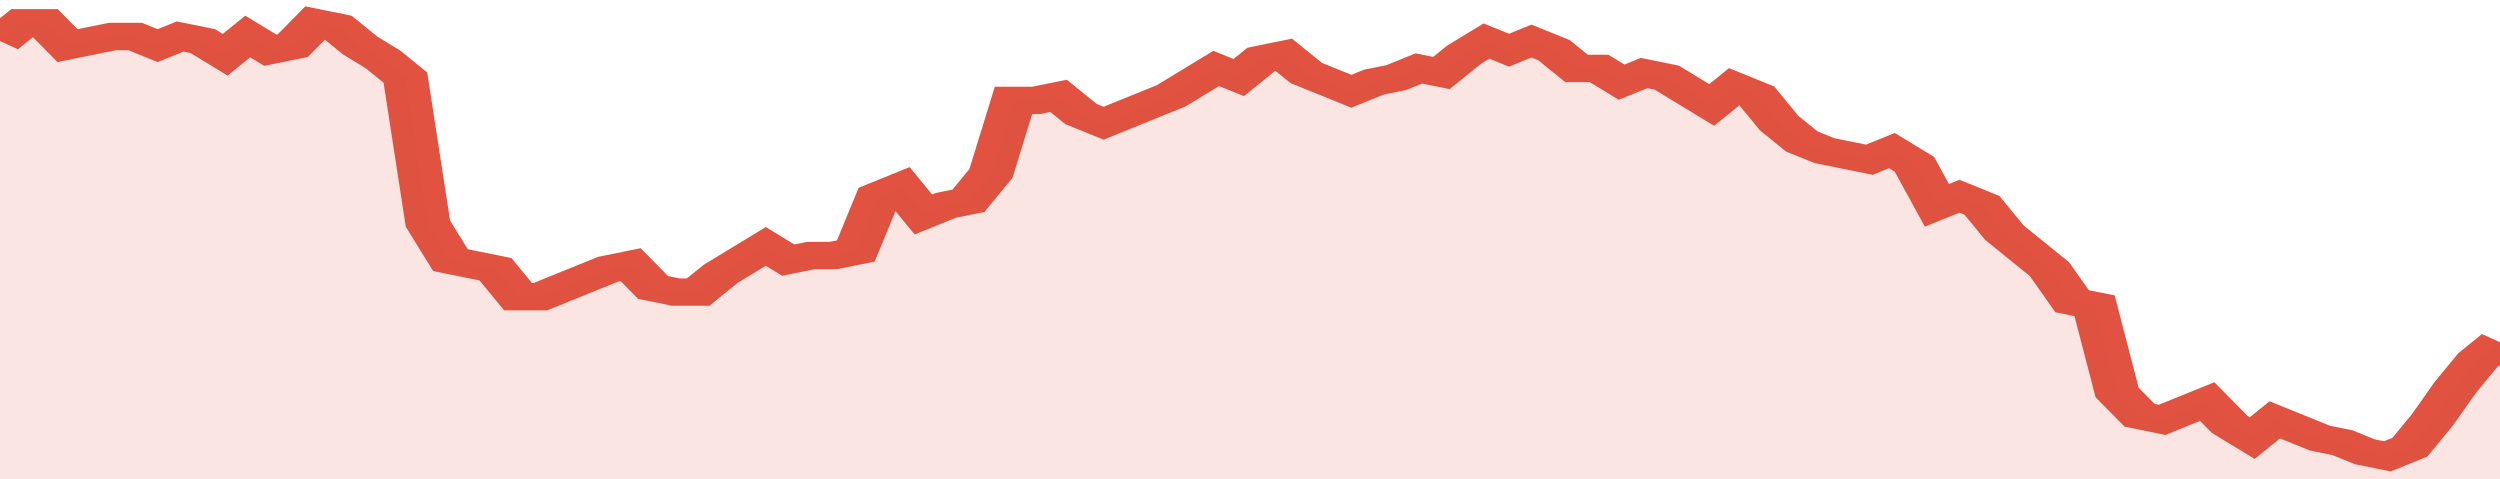 <svg xmlns="http://www.w3.org/2000/svg" viewBox="0 0 333 105" width="120" height="23" preserveAspectRatio="none">
				 <polyline fill="none" stroke="#E15241" stroke-width="6" points="0, 9 3, 5 6, 5 9, 10 12, 9 15, 8 18, 8 21, 10 24, 8 27, 9 30, 12 33, 8 36, 11 39, 10 42, 5 45, 6 48, 10 51, 13 54, 17 57, 49 60, 57 63, 58 66, 59 69, 65 72, 65 75, 63 78, 61 81, 59 84, 58 87, 63 90, 64 93, 64 96, 60 99, 57 102, 54 105, 57 108, 56 111, 56 114, 55 117, 43 120, 41 123, 47 126, 45 129, 44 132, 38 135, 22 138, 22 141, 21 144, 25 147, 27 150, 25 153, 23 156, 21 159, 18 162, 15 165, 17 168, 13 171, 12 174, 16 177, 18 180, 20 183, 18 186, 17 189, 15 192, 16 195, 12 198, 9 201, 11 204, 9 207, 11 210, 15 213, 15 216, 18 219, 16 222, 17 225, 20 228, 23 231, 19 234, 21 237, 27 240, 31 243, 33 246, 34 249, 35 252, 33 255, 36 258, 45 261, 43 264, 45 267, 51 270, 55 273, 59 276, 66 279, 67 282, 86 285, 91 288, 92 291, 90 294, 88 297, 93 300, 96 303, 92 306, 94 309, 96 312, 97 315, 99 318, 100 321, 98 324, 92 327, 85 330, 79 333, 75 333, 75 "> </polyline>
				 <polygon fill="#E15241" opacity="0.15" points="0, 105 0, 9 3, 5 6, 5 9, 10 12, 9 15, 8 18, 8 21, 10 24, 8 27, 9 30, 12 33, 8 36, 11 39, 10 42, 5 45, 6 48, 10 51, 13 54, 17 57, 49 60, 57 63, 58 66, 59 69, 65 72, 65 75, 63 78, 61 81, 59 84, 58 87, 63 90, 64 93, 64 96, 60 99, 57 102, 54 105, 57 108, 56 111, 56 114, 55 117, 43 120, 41 123, 47 126, 45 129, 44 132, 38 135, 22 138, 22 141, 21 144, 25 147, 27 150, 25 153, 23 156, 21 159, 18 162, 15 165, 17 168, 13 171, 12 174, 16 177, 18 180, 20 183, 18 186, 17 189, 15 192, 16 195, 12 198, 9 201, 11 204, 9 207, 11 210, 15 213, 15 216, 18 219, 16 222, 17 225, 20 228, 23 231, 19 234, 21 237, 27 240, 31 243, 33 246, 34 249, 35 252, 33 255, 36 258, 45 261, 43 264, 45 267, 51 270, 55 273, 59 276, 66 279, 67 282, 86 285, 91 288, 92 291, 90 294, 88 297, 93 300, 96 303, 92 306, 94 309, 96 312, 97 315, 99 318, 100 321, 98 324, 92 327, 85 330, 79 333, 75 333, 105 "></polygon>
			</svg>